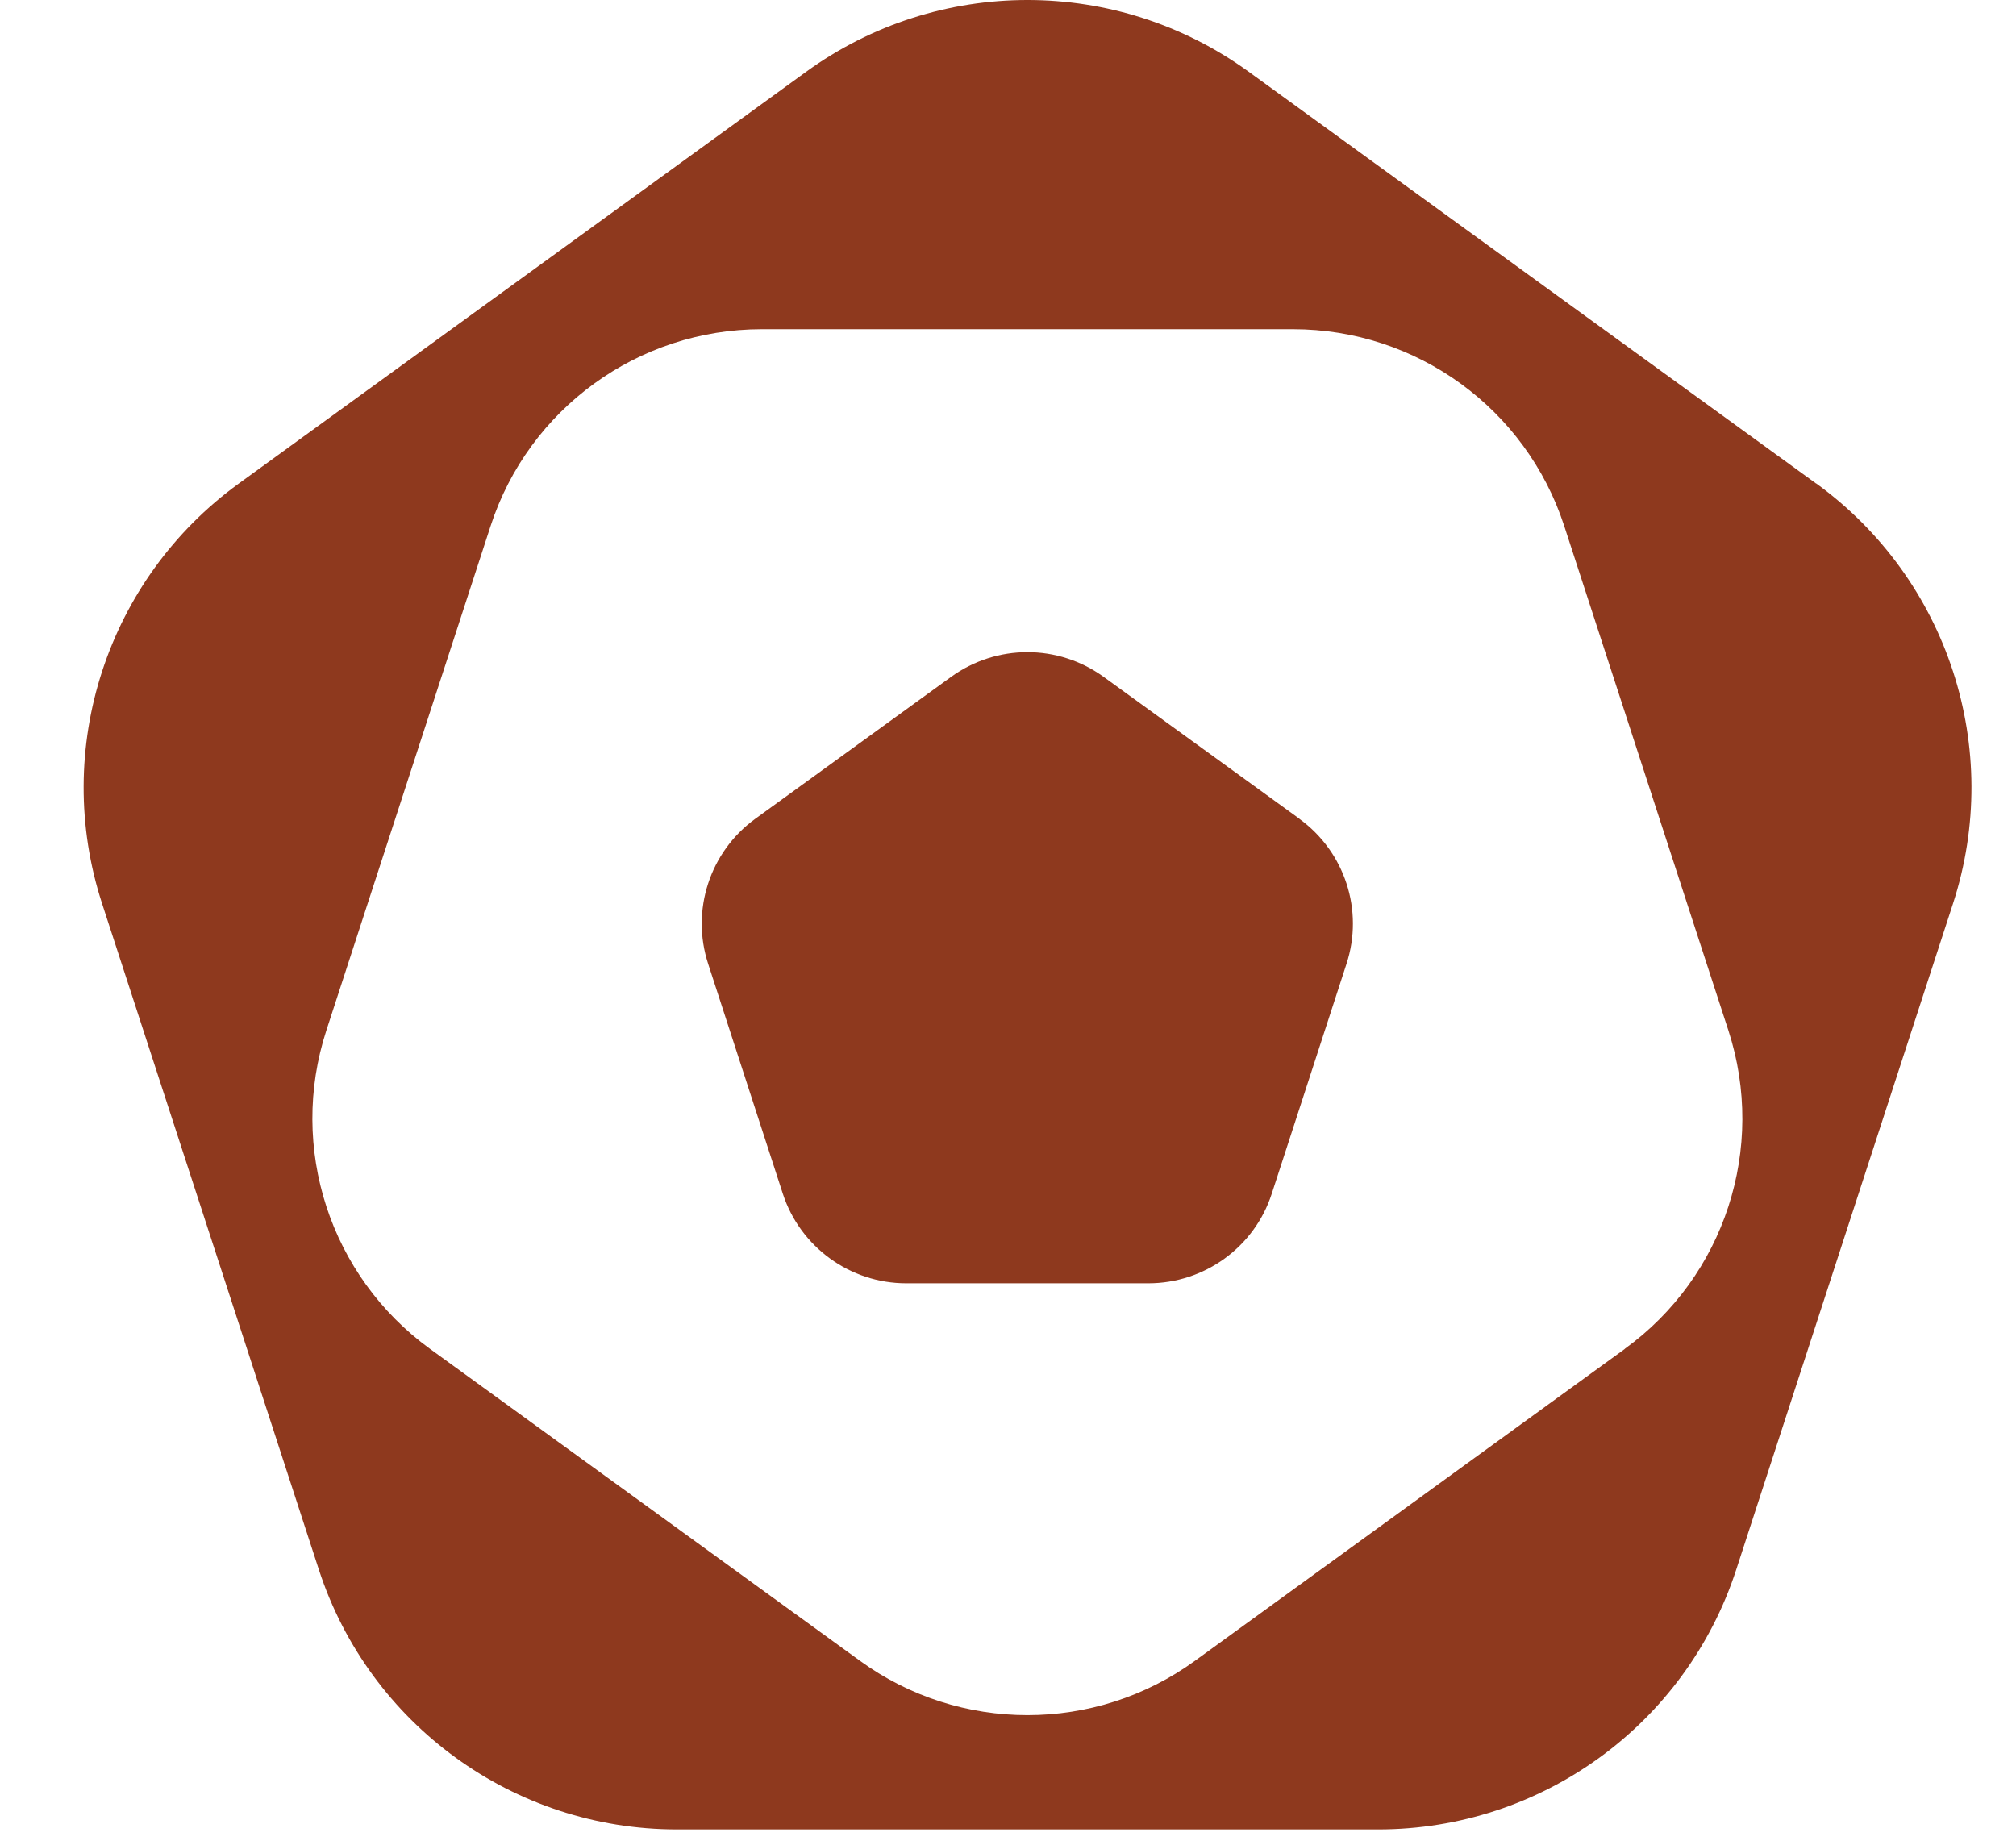 <svg width="23" height="21" viewBox="0 0 23 21" fill="none" xmlns="http://www.w3.org/2000/svg">
<path d="M20.719 5.516L14.247 0.819C12.742 -0.273 10.703 -0.273 9.197 0.819L2.725 5.516C1.22 6.607 0.589 8.544 1.165 10.31L3.638 17.908C4.214 19.675 5.861 20.872 7.723 20.872H15.723C17.583 20.872 19.232 19.677 19.808 17.908L22.281 10.31C22.857 8.544 22.226 6.607 20.721 5.516H20.719ZM18.538 15.389L13.634 18.947C12.494 19.775 10.95 19.775 9.81 18.947L4.906 15.389C3.765 14.561 3.288 13.095 3.723 11.757L5.597 6.001C6.032 4.662 7.282 3.756 8.691 3.756H14.752C16.162 3.756 17.41 4.662 17.846 6.001L19.719 11.757C20.154 13.097 19.677 14.563 18.536 15.389H18.538Z" fill="#8E391E"/>
<path d="M14.826 9.342L12.592 7.723C12.073 7.346 11.37 7.346 10.85 7.723L8.616 9.342C8.097 9.719 7.88 10.387 8.079 10.996L8.931 13.619C9.13 14.228 9.699 14.641 10.34 14.641H13.101C13.742 14.641 14.312 14.228 14.509 13.619L15.362 10.996C15.561 10.387 15.344 9.719 14.824 9.342H14.826Z" fill="#8E391E"/>
</svg>
